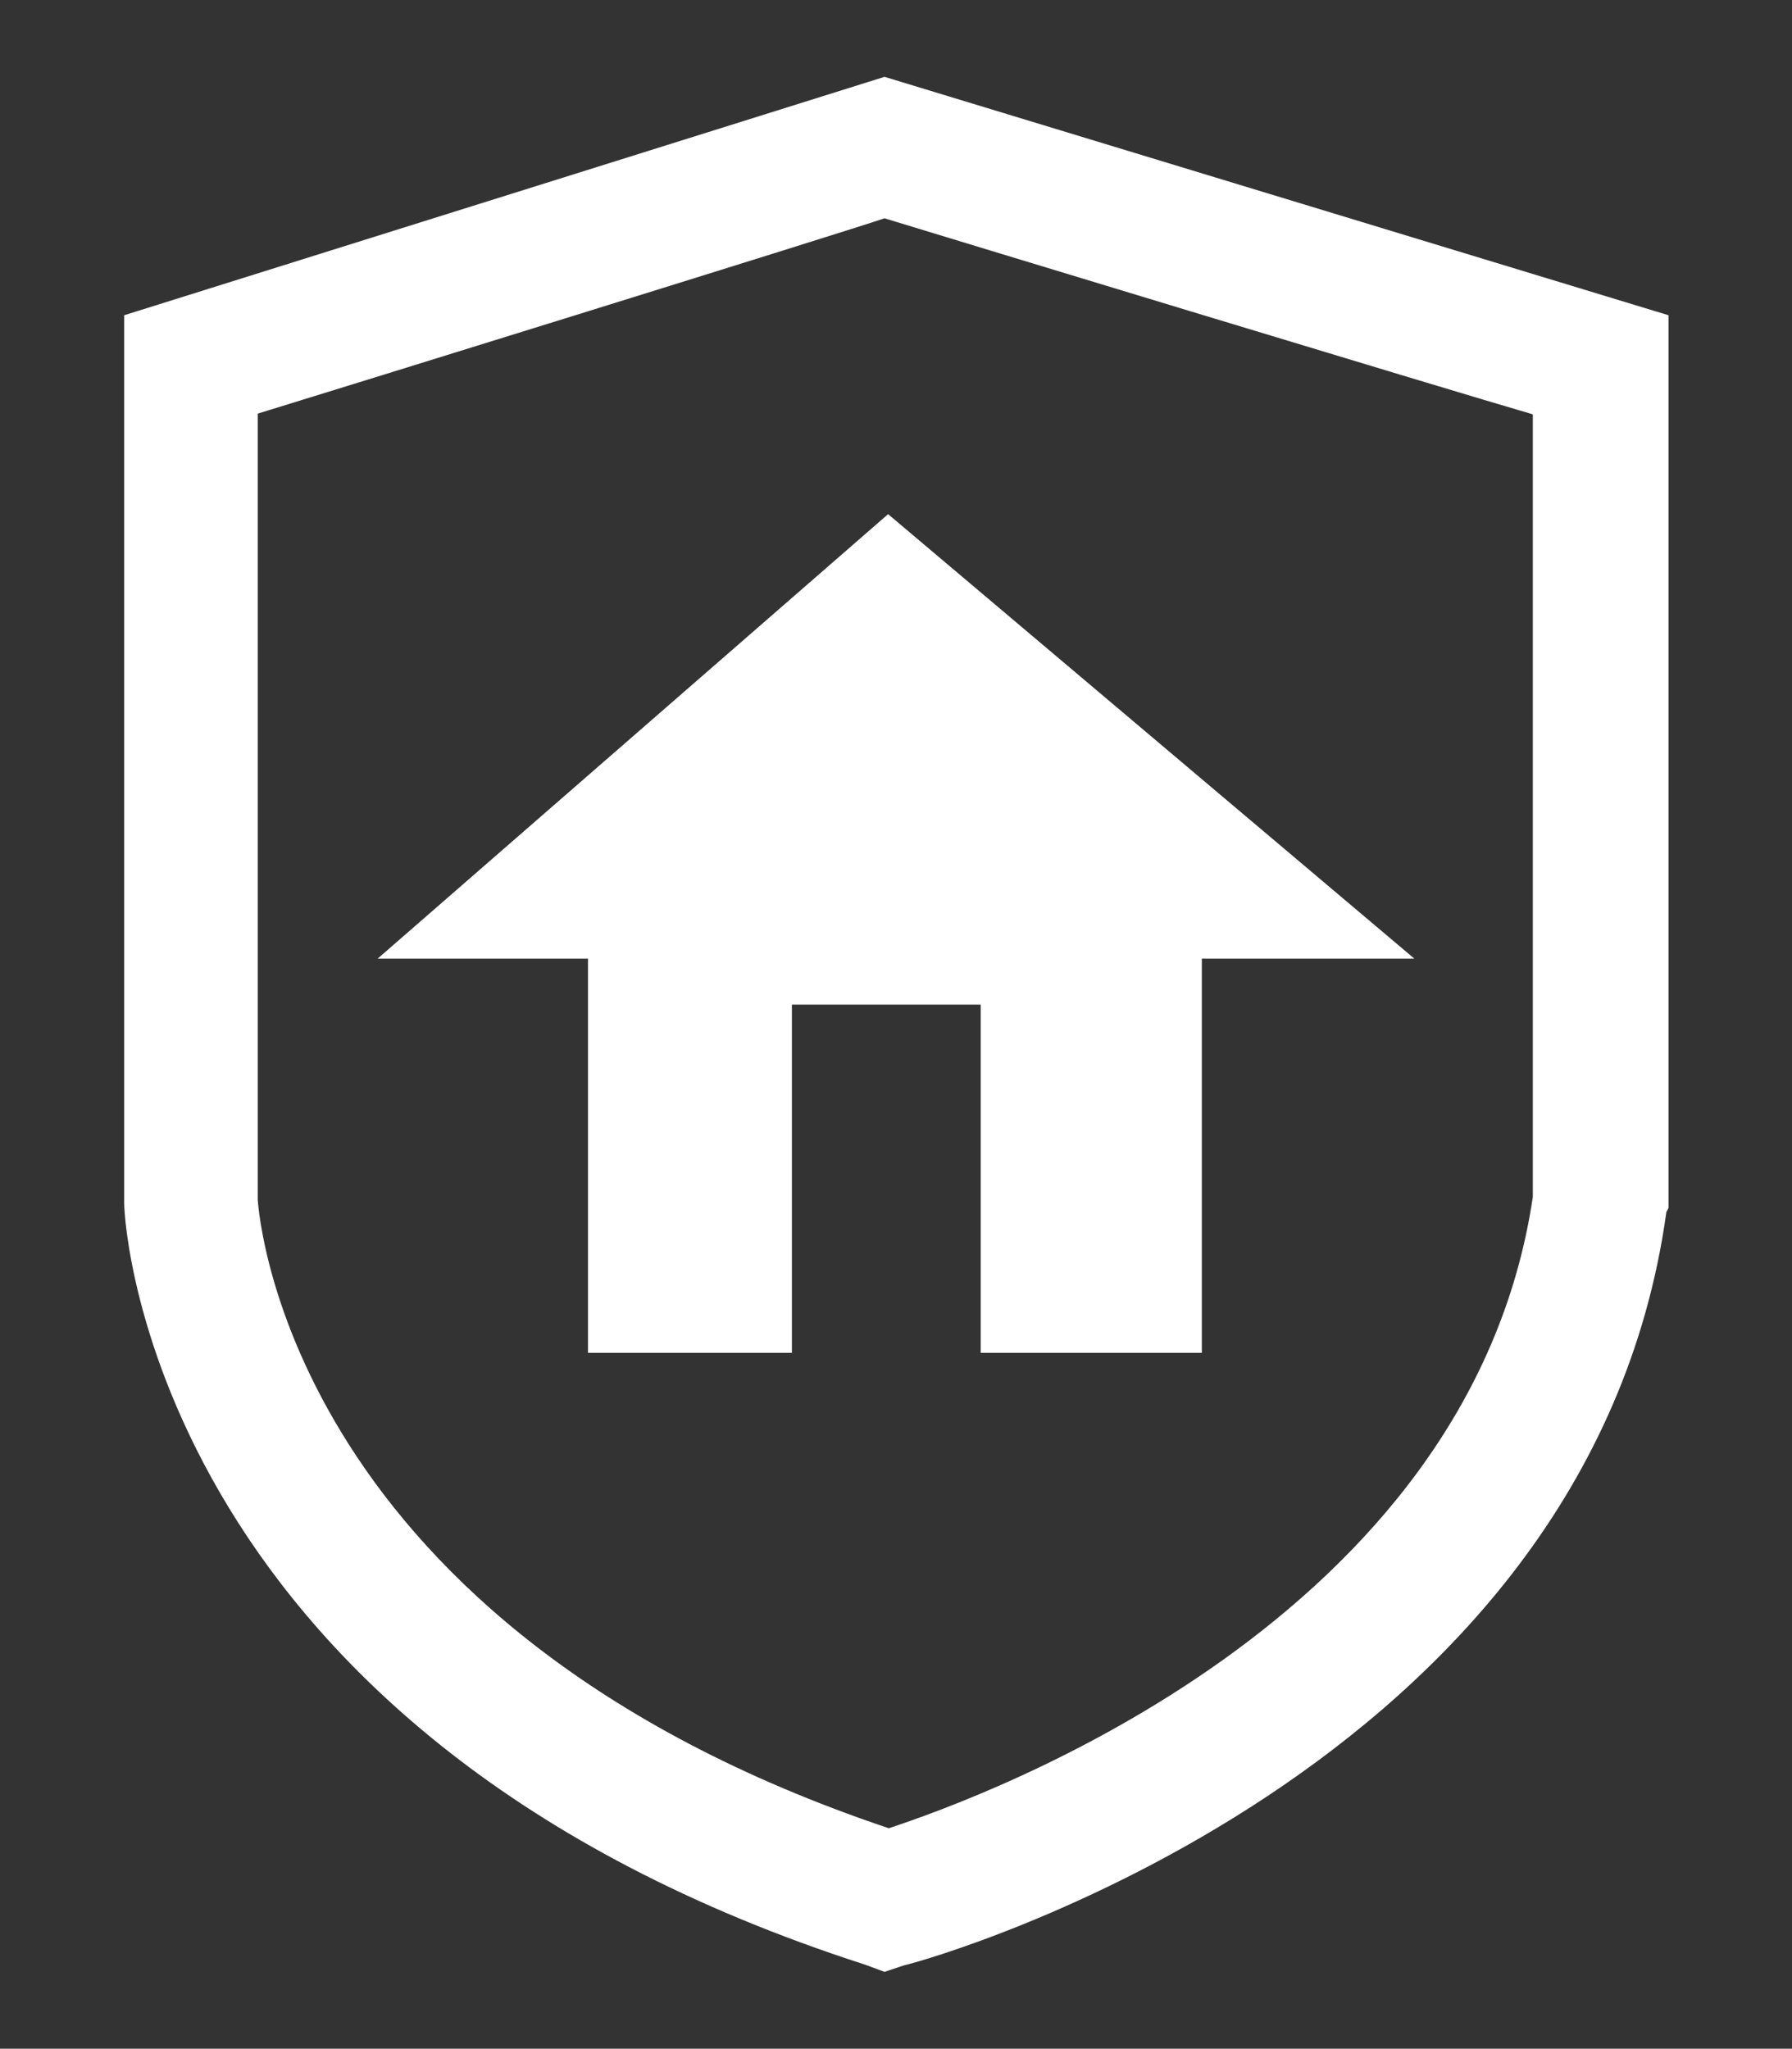<?xml version="1.0" encoding="UTF-8"?>
<svg id="Layer_1" xmlns="http://www.w3.org/2000/svg" viewBox="0 0 24.96 28.53">
  <rect x="0" y="0" width="24.96" height="28.53" fill="#333333" stroke="none"/>
  <polygon points="5.26 13.35 8.19 13.35 8.19 18.84 11.03 18.84 11.03 13.99 13.66 13.99 13.66 18.84 16.74 18.84 16.74 13.35 19.7 13.35 12.37 7.16 5.26 13.35" style="fill: #fff;"/>
  <path d="M1.73,4.39v12.37c0,.35.45,7.42,10.32,10.6l.27.1.27-.09c.41-.09,9.54-2.69,10.62-10.49l.03-.06V4.39L12.32,1.07,1.73,4.39ZM12.32,3.04c.52.16,7.89,2.4,9.03,2.73v10.9c-.88,5.91-7.64,8.35-8.97,8.79-8.34-2.8-8.77-8.51-8.79-8.75V5.76c1.11-.34,8.27-2.56,8.73-2.72" style="fill: #fff;"/>
</svg>